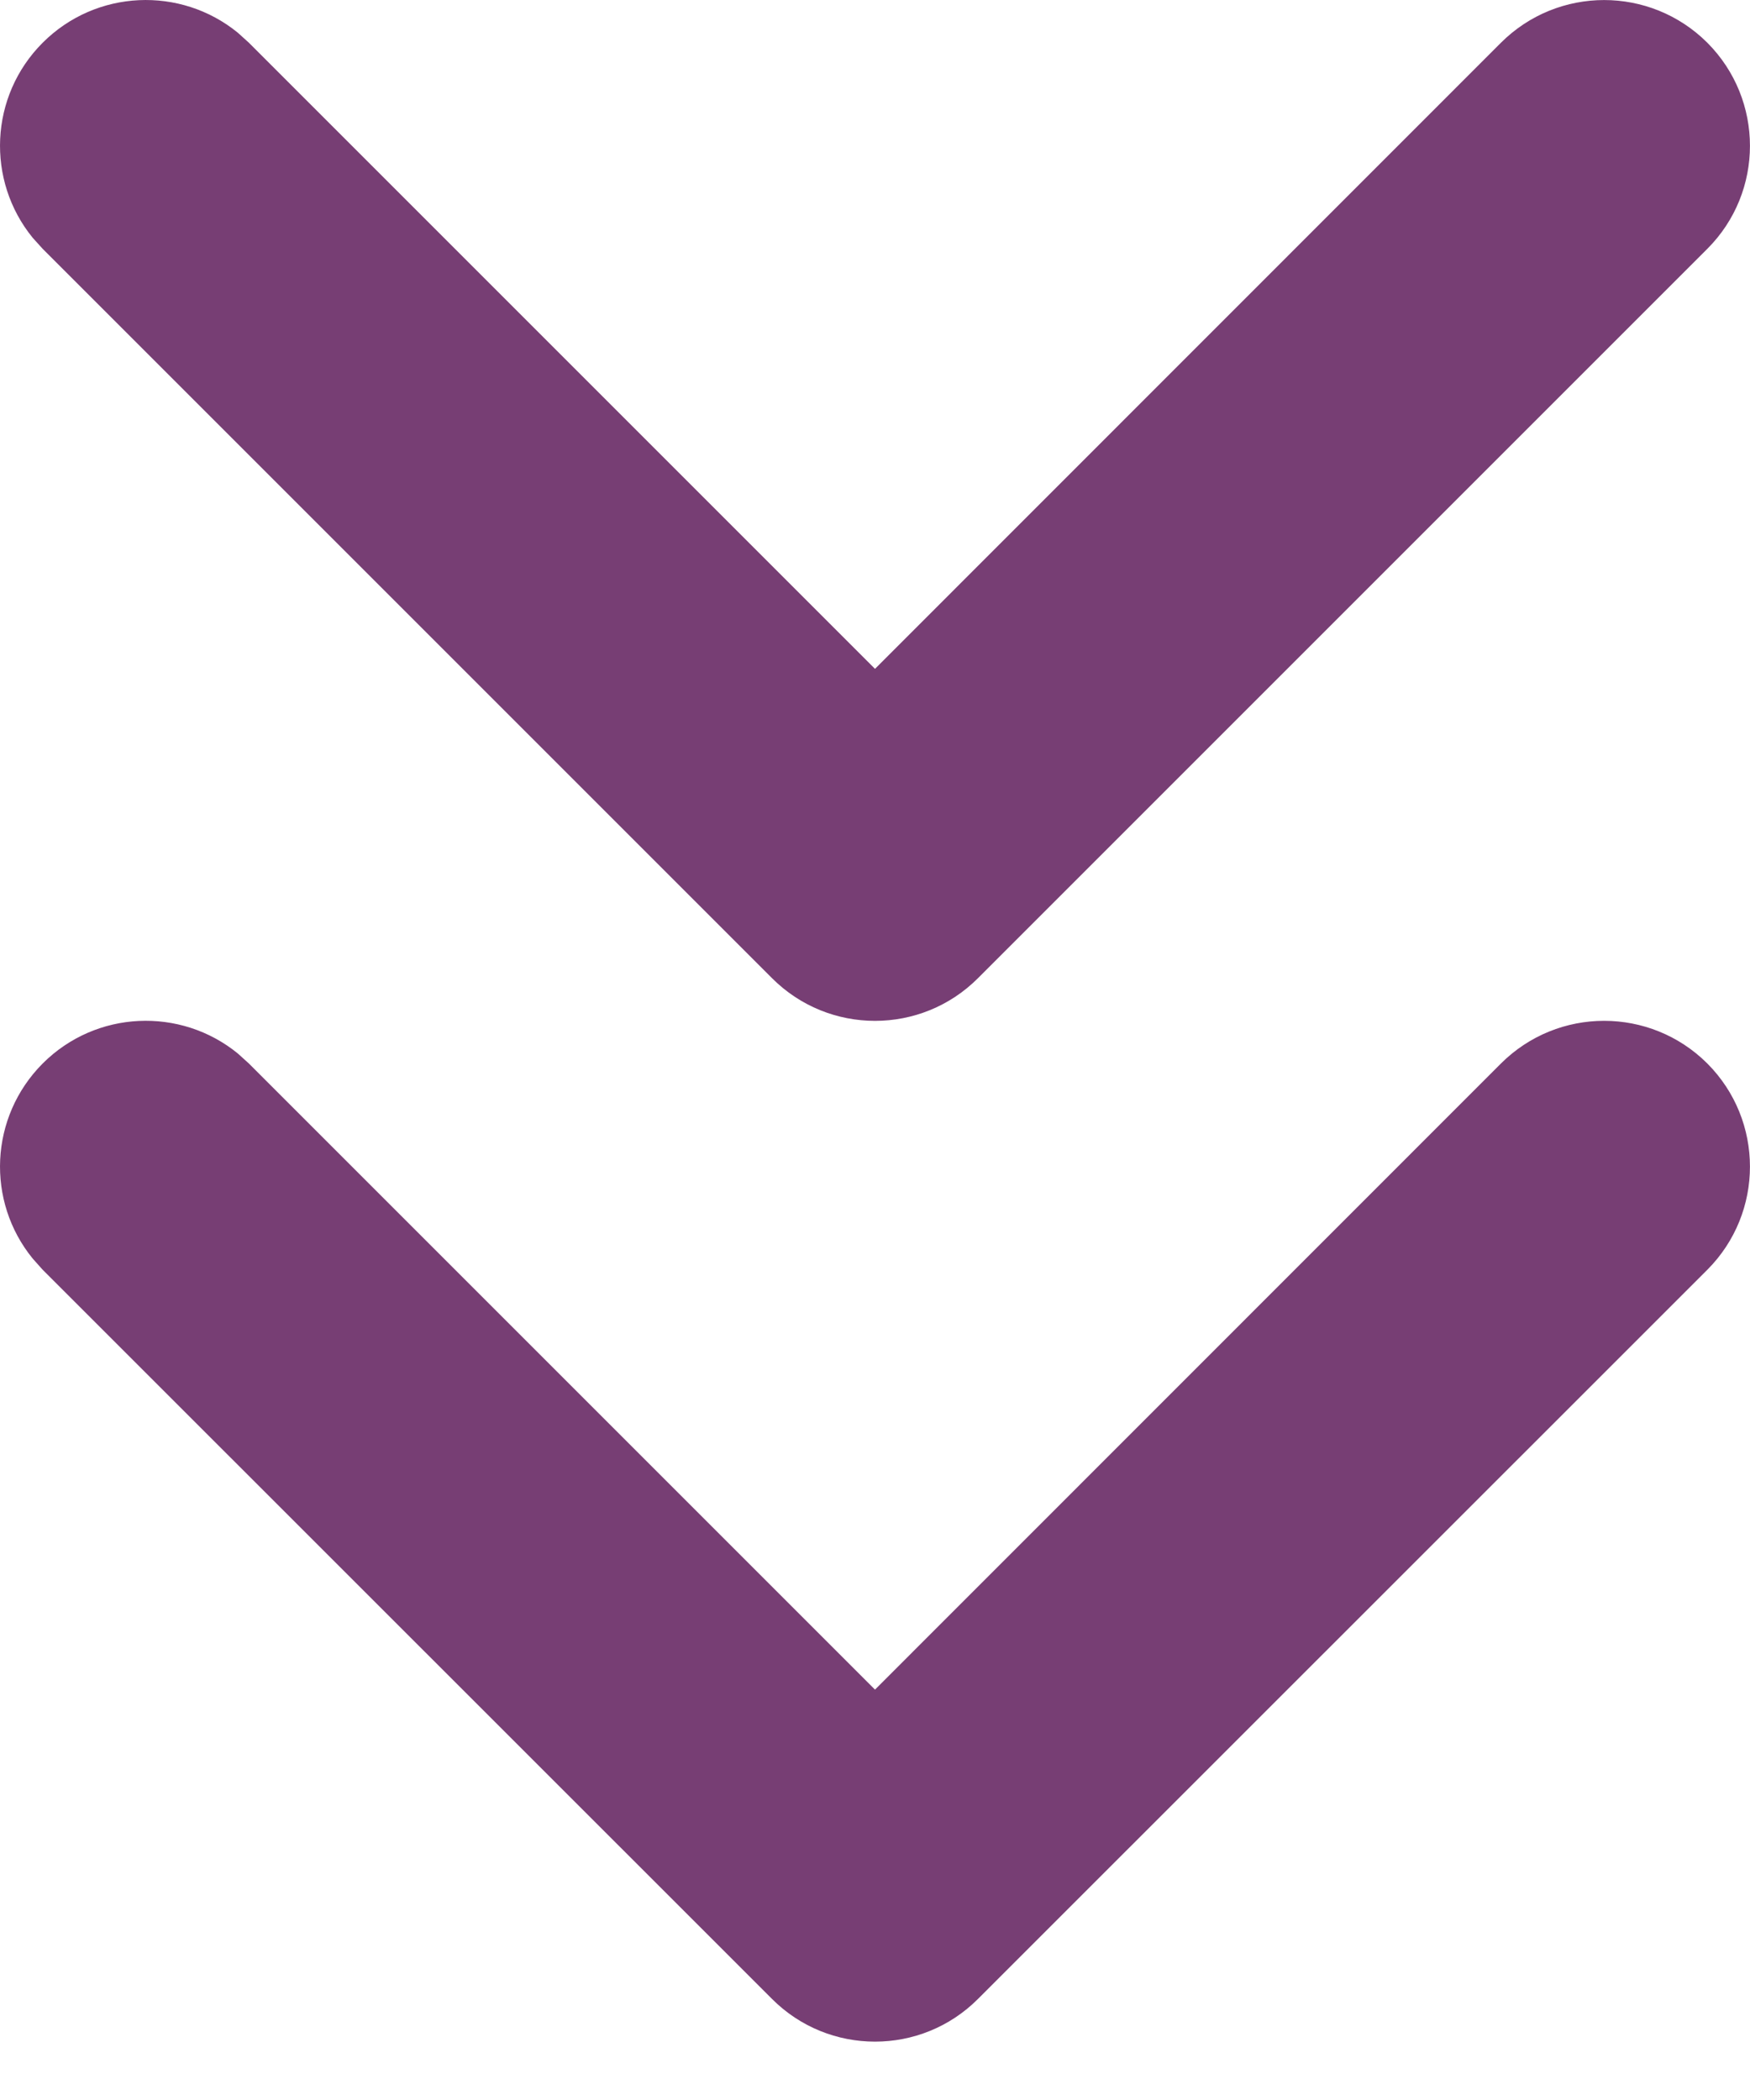 <?xml version="1.0" encoding="utf-8"?>
<svg xmlns="http://www.w3.org/2000/svg" fill="none" height="100%" overflow="visible" preserveAspectRatio="none" style="display: block;" viewBox="0 0 10 12" width="100%">
<g id="vector">
<path d="M8.577 0.244C8.903 -0.081 9.43 -0.081 9.756 0.244C10.081 0.57 10.081 1.097 9.756 1.422L5.589 5.589C5.264 5.915 4.736 5.915 4.411 5.589L0.244 1.422L0.187 1.359C-0.08 1.032 -0.061 0.549 0.244 0.244C0.549 -0.061 1.032 -0.08 1.359 0.187L1.422 0.244L5 3.822L8.577 0.244Z" fill="#773E74"/>
<path d="M8.577 6.077C8.903 5.752 9.43 5.752 9.756 6.077C10.081 6.403 10.081 6.93 9.756 7.256L5.589 11.422C5.264 11.748 4.736 11.748 4.411 11.422L0.244 7.256L0.187 7.192C-0.08 6.865 -0.061 6.383 0.244 6.077C0.549 5.772 1.032 5.753 1.359 6.02L1.422 6.077L5 9.655L8.577 6.077Z" fill="#773E74"/>
</g>
</svg>